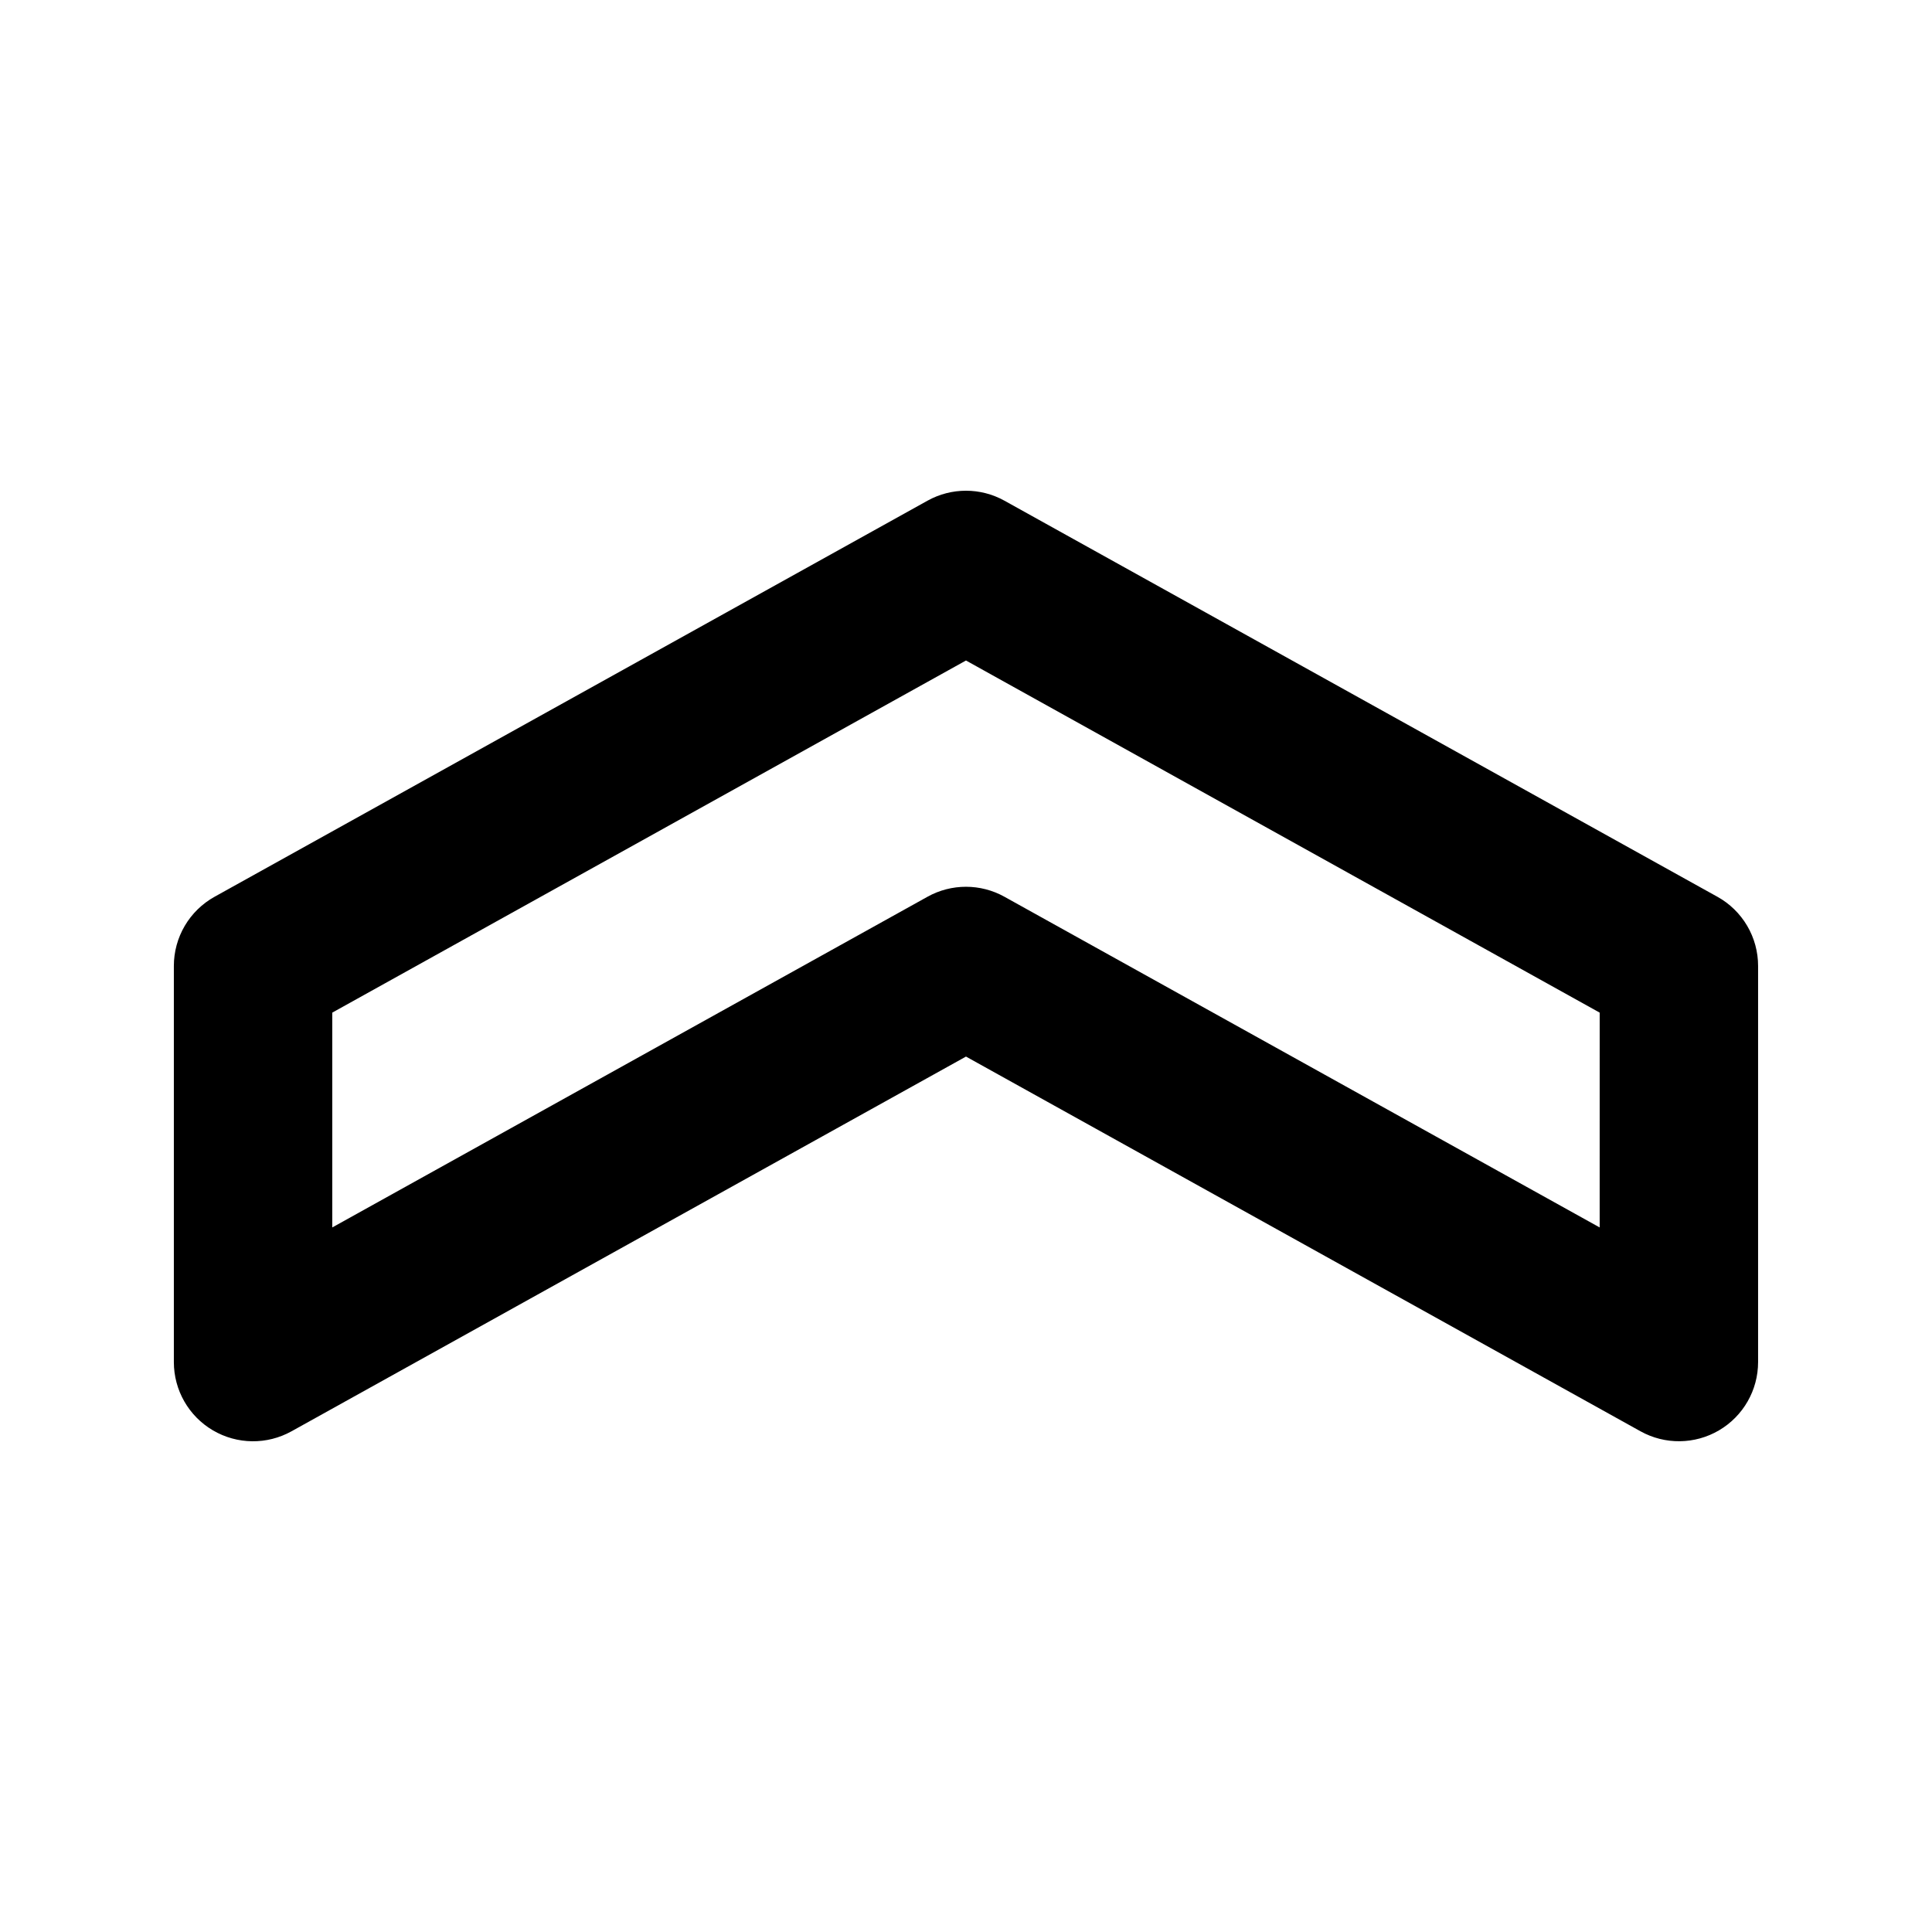 <?xml version="1.0" encoding="UTF-8"?>
<!-- Uploaded to: SVG Repo, www.svgrepo.com, Generator: SVG Repo Mixer Tools -->
<svg fill="#000000" width="800px" height="800px" version="1.1" viewBox="144 144 512 512" xmlns="http://www.w3.org/2000/svg">
 <path d="m599.12 381.65-188.93-104.96c-6.34-3.523-14.055-3.523-20.395 0l-188.93 104.96c-3.273 1.816-6 4.477-7.898 7.699-1.898 3.227-2.898 6.902-2.894 10.648v104.96-0.004c-0.008 7.441 3.93 14.332 10.344 18.102 6.414 3.773 14.344 3.867 20.848 0.246l178.73-99.301 178.73 99.293c6.5 3.621 14.43 3.527 20.84-0.242 6.414-3.773 10.352-10.656 10.348-18.098v-104.96c0.004-3.746-0.996-7.422-2.894-10.648-1.898-3.223-4.625-5.883-7.898-7.699zm-31.191 87.637-157.74-87.637c-6.34-3.527-14.055-3.527-20.395 0l-157.74 87.637v-56.93l167.94-93.316 167.94 93.316z"/>
</svg>